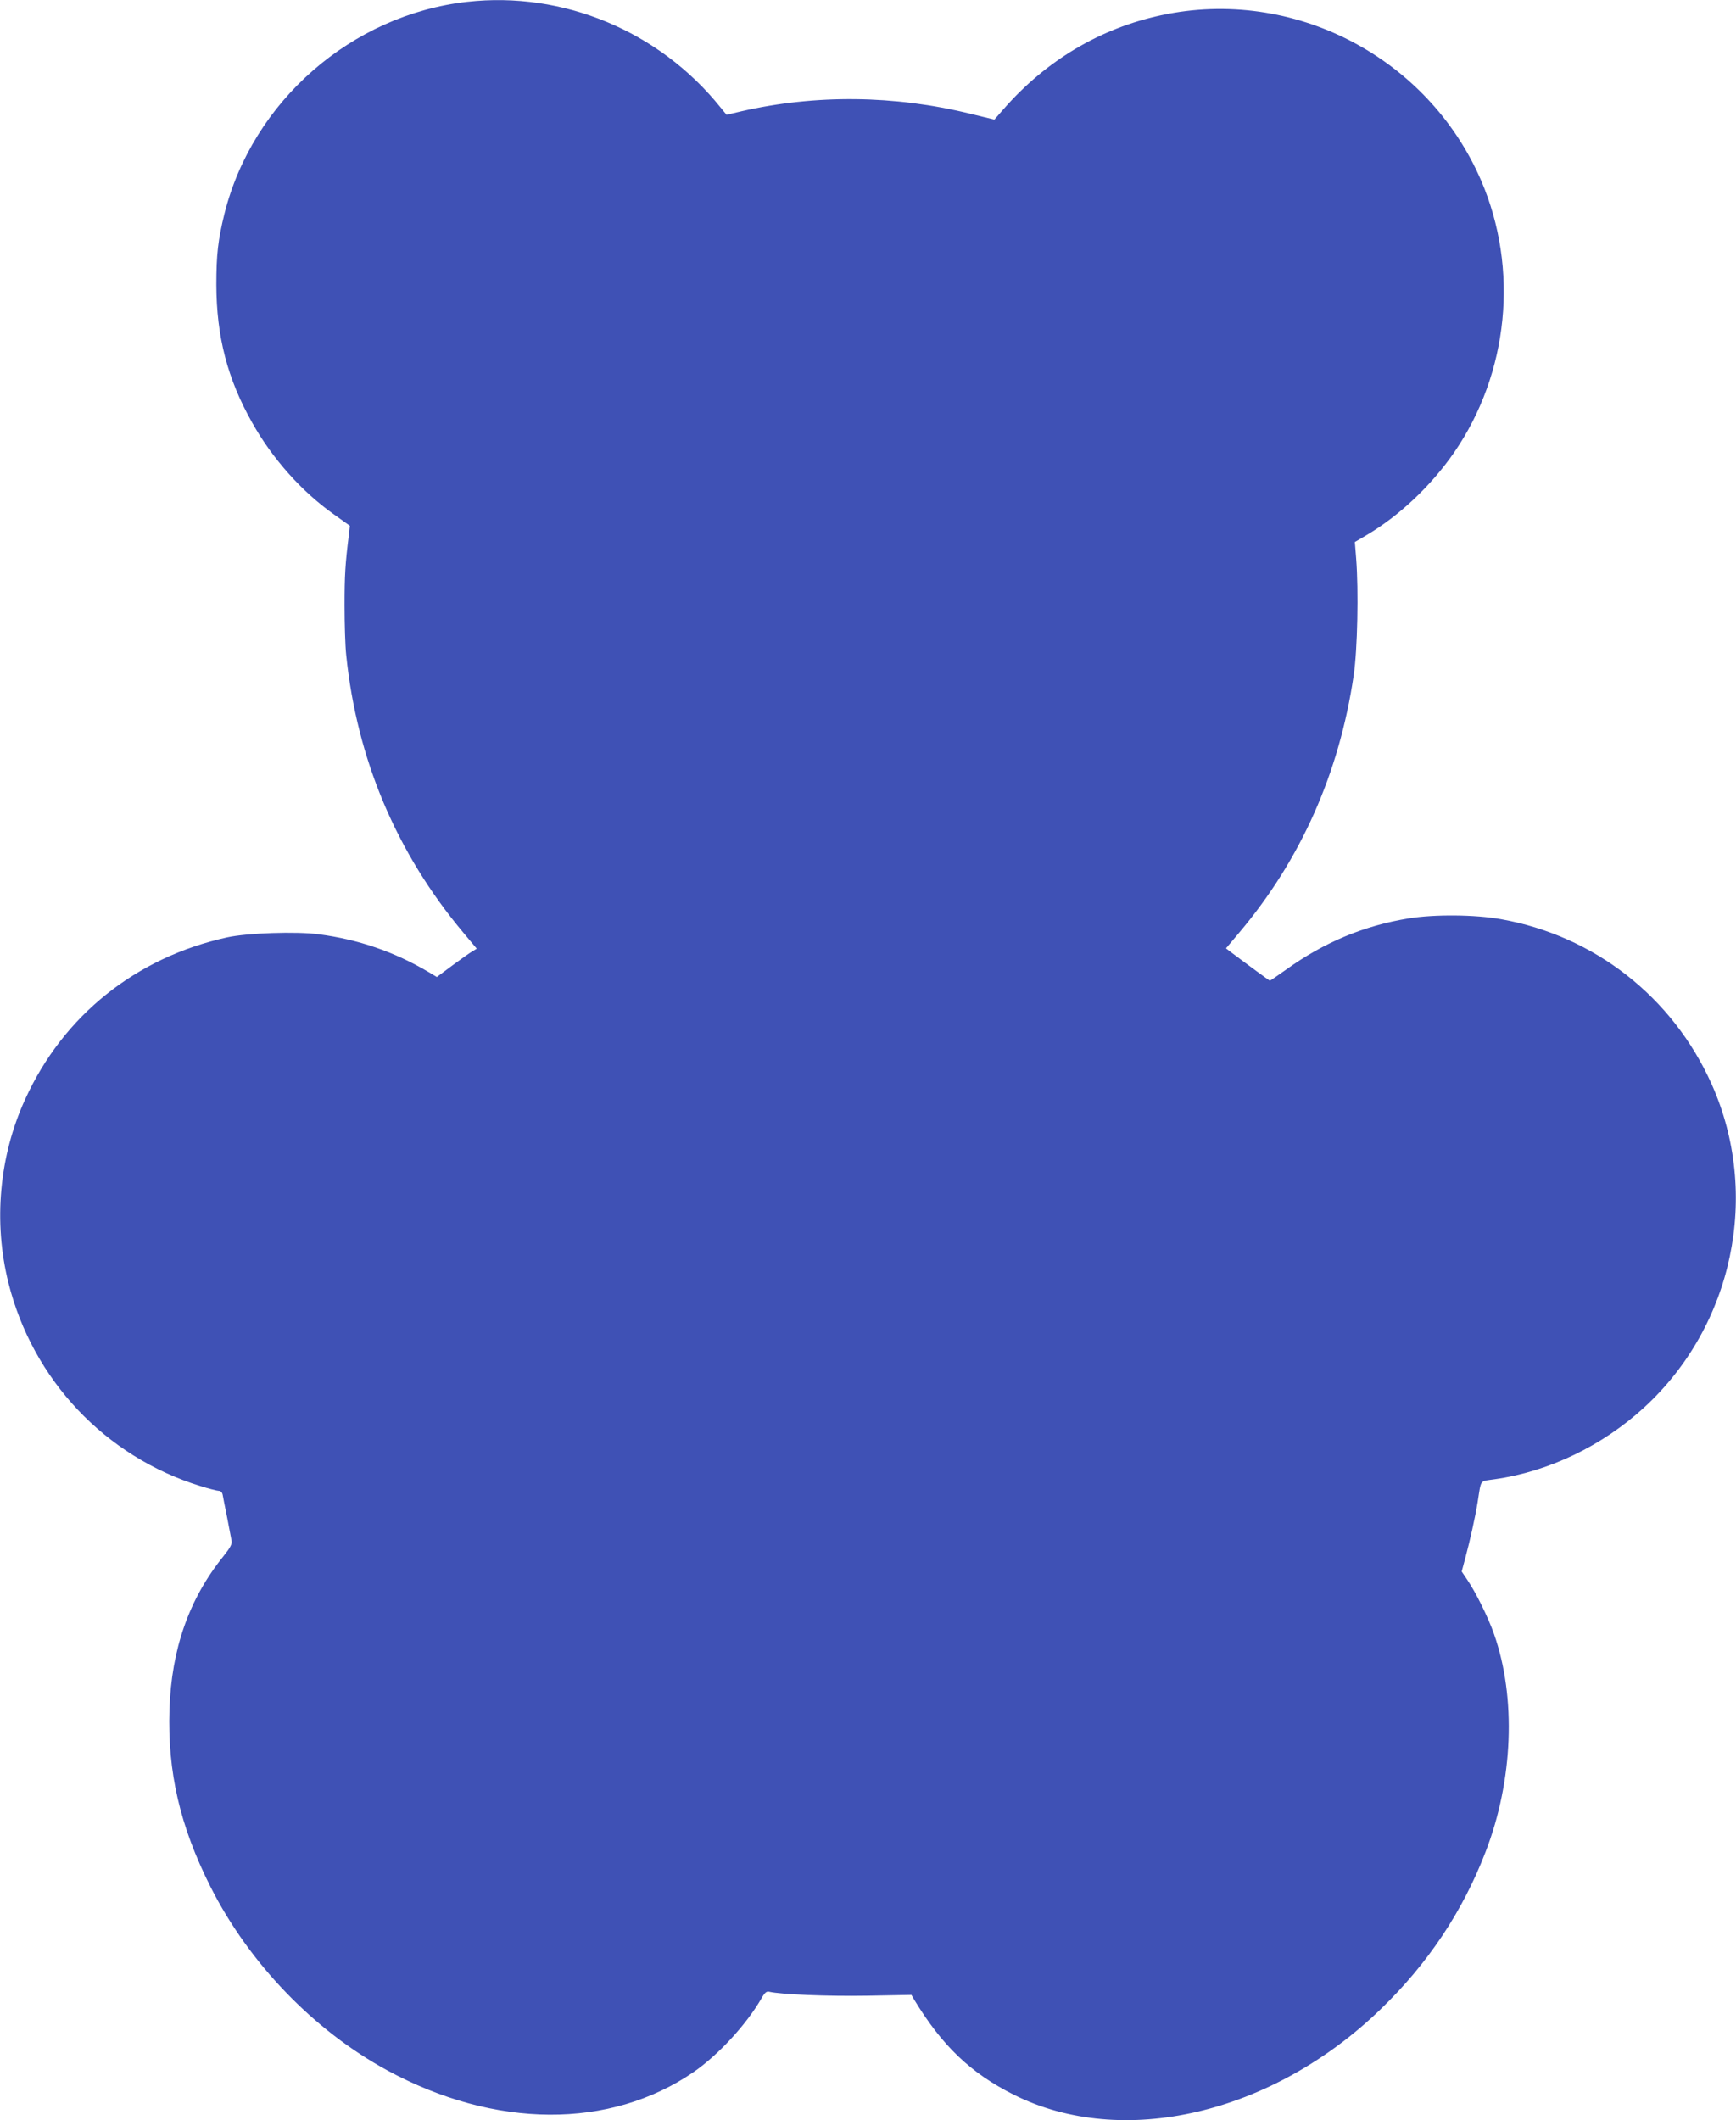 <?xml version="1.0" standalone="no"?>
<!DOCTYPE svg PUBLIC "-//W3C//DTD SVG 20010904//EN"
 "http://www.w3.org/TR/2001/REC-SVG-20010904/DTD/svg10.dtd">
<svg version="1.0" xmlns="http://www.w3.org/2000/svg"
 width="1048pt" height="1280pt" viewBox="0 0 1048 1280"
 preserveAspectRatio="xMidYMid meet">
<g transform="translate(0,1280) scale(0.1,-0.1)"
fill="#3f51b5" stroke="none">
<path d="M2820 12789 c-698 -79 -1295 -600 -1465 -1279 -39 -159 -49 -246 -49
-430 1 -312 67 -567 216 -831 122 -218 300 -417 492 -553 l98 -70 -6 -55 c-22
-175 -26 -245 -26 -426 0 -110 4 -245 10 -300 64 -627 303 -1193 706 -1674
l82 -98 -26 -16 c-15 -8 -69 -47 -121 -85 l-94 -70 -50 30 c-206 122 -424 197
-664 228 -133 18 -430 8 -553 -19 -550 -121 -988 -472 -1218 -977 -157 -343
-193 -741 -101 -1109 146 -584 583 -1048 1158 -1226 51 -16 102 -29 112 -29
11 0 20 -9 23 -23 2 -12 14 -74 27 -137 12 -63 24 -127 27 -142 3 -21 -8 -41
-51 -95 -206 -256 -312 -558 -324 -923 -12 -378 63 -703 248 -1071 233 -461
623 -866 1066 -1107 651 -354 1347 -357 1851 -10 149 103 317 286 407 441 22
39 32 47 49 43 69 -16 349 -28 588 -24 l270 5 15 -26 c171 -282 342 -445 602
-576 656 -329 1559 -119 2215 515 286 276 496 591 634 950 167 431 186 933 51
1316 -34 98 -110 252 -162 328 l-33 49 23 86 c27 101 58 239 73 331 23 145 10
126 103 140 326 46 649 201 901 432 540 494 706 1289 409 1953 -236 527 -708
896 -1272 996 -155 28 -401 30 -556 5 -271 -44 -511 -144 -742 -310 -51 -36
-94 -66 -97 -66 -3 0 -118 84 -239 175 l-26 20 80 95 c372 441 604 963 691
1553 23 156 30 512 15 704 l-8 101 68 40 c199 117 391 298 531 500 330 479
393 1109 163 1643 -323 747 -1137 1168 -1931 997 -369 -79 -695 -273 -952
-567 l-55 -63 -144 35 c-460 113 -935 118 -1384 15 l-89 -21 -36 44 c-371 462
-951 703 -1530 638z"/>
</g>
</svg>
